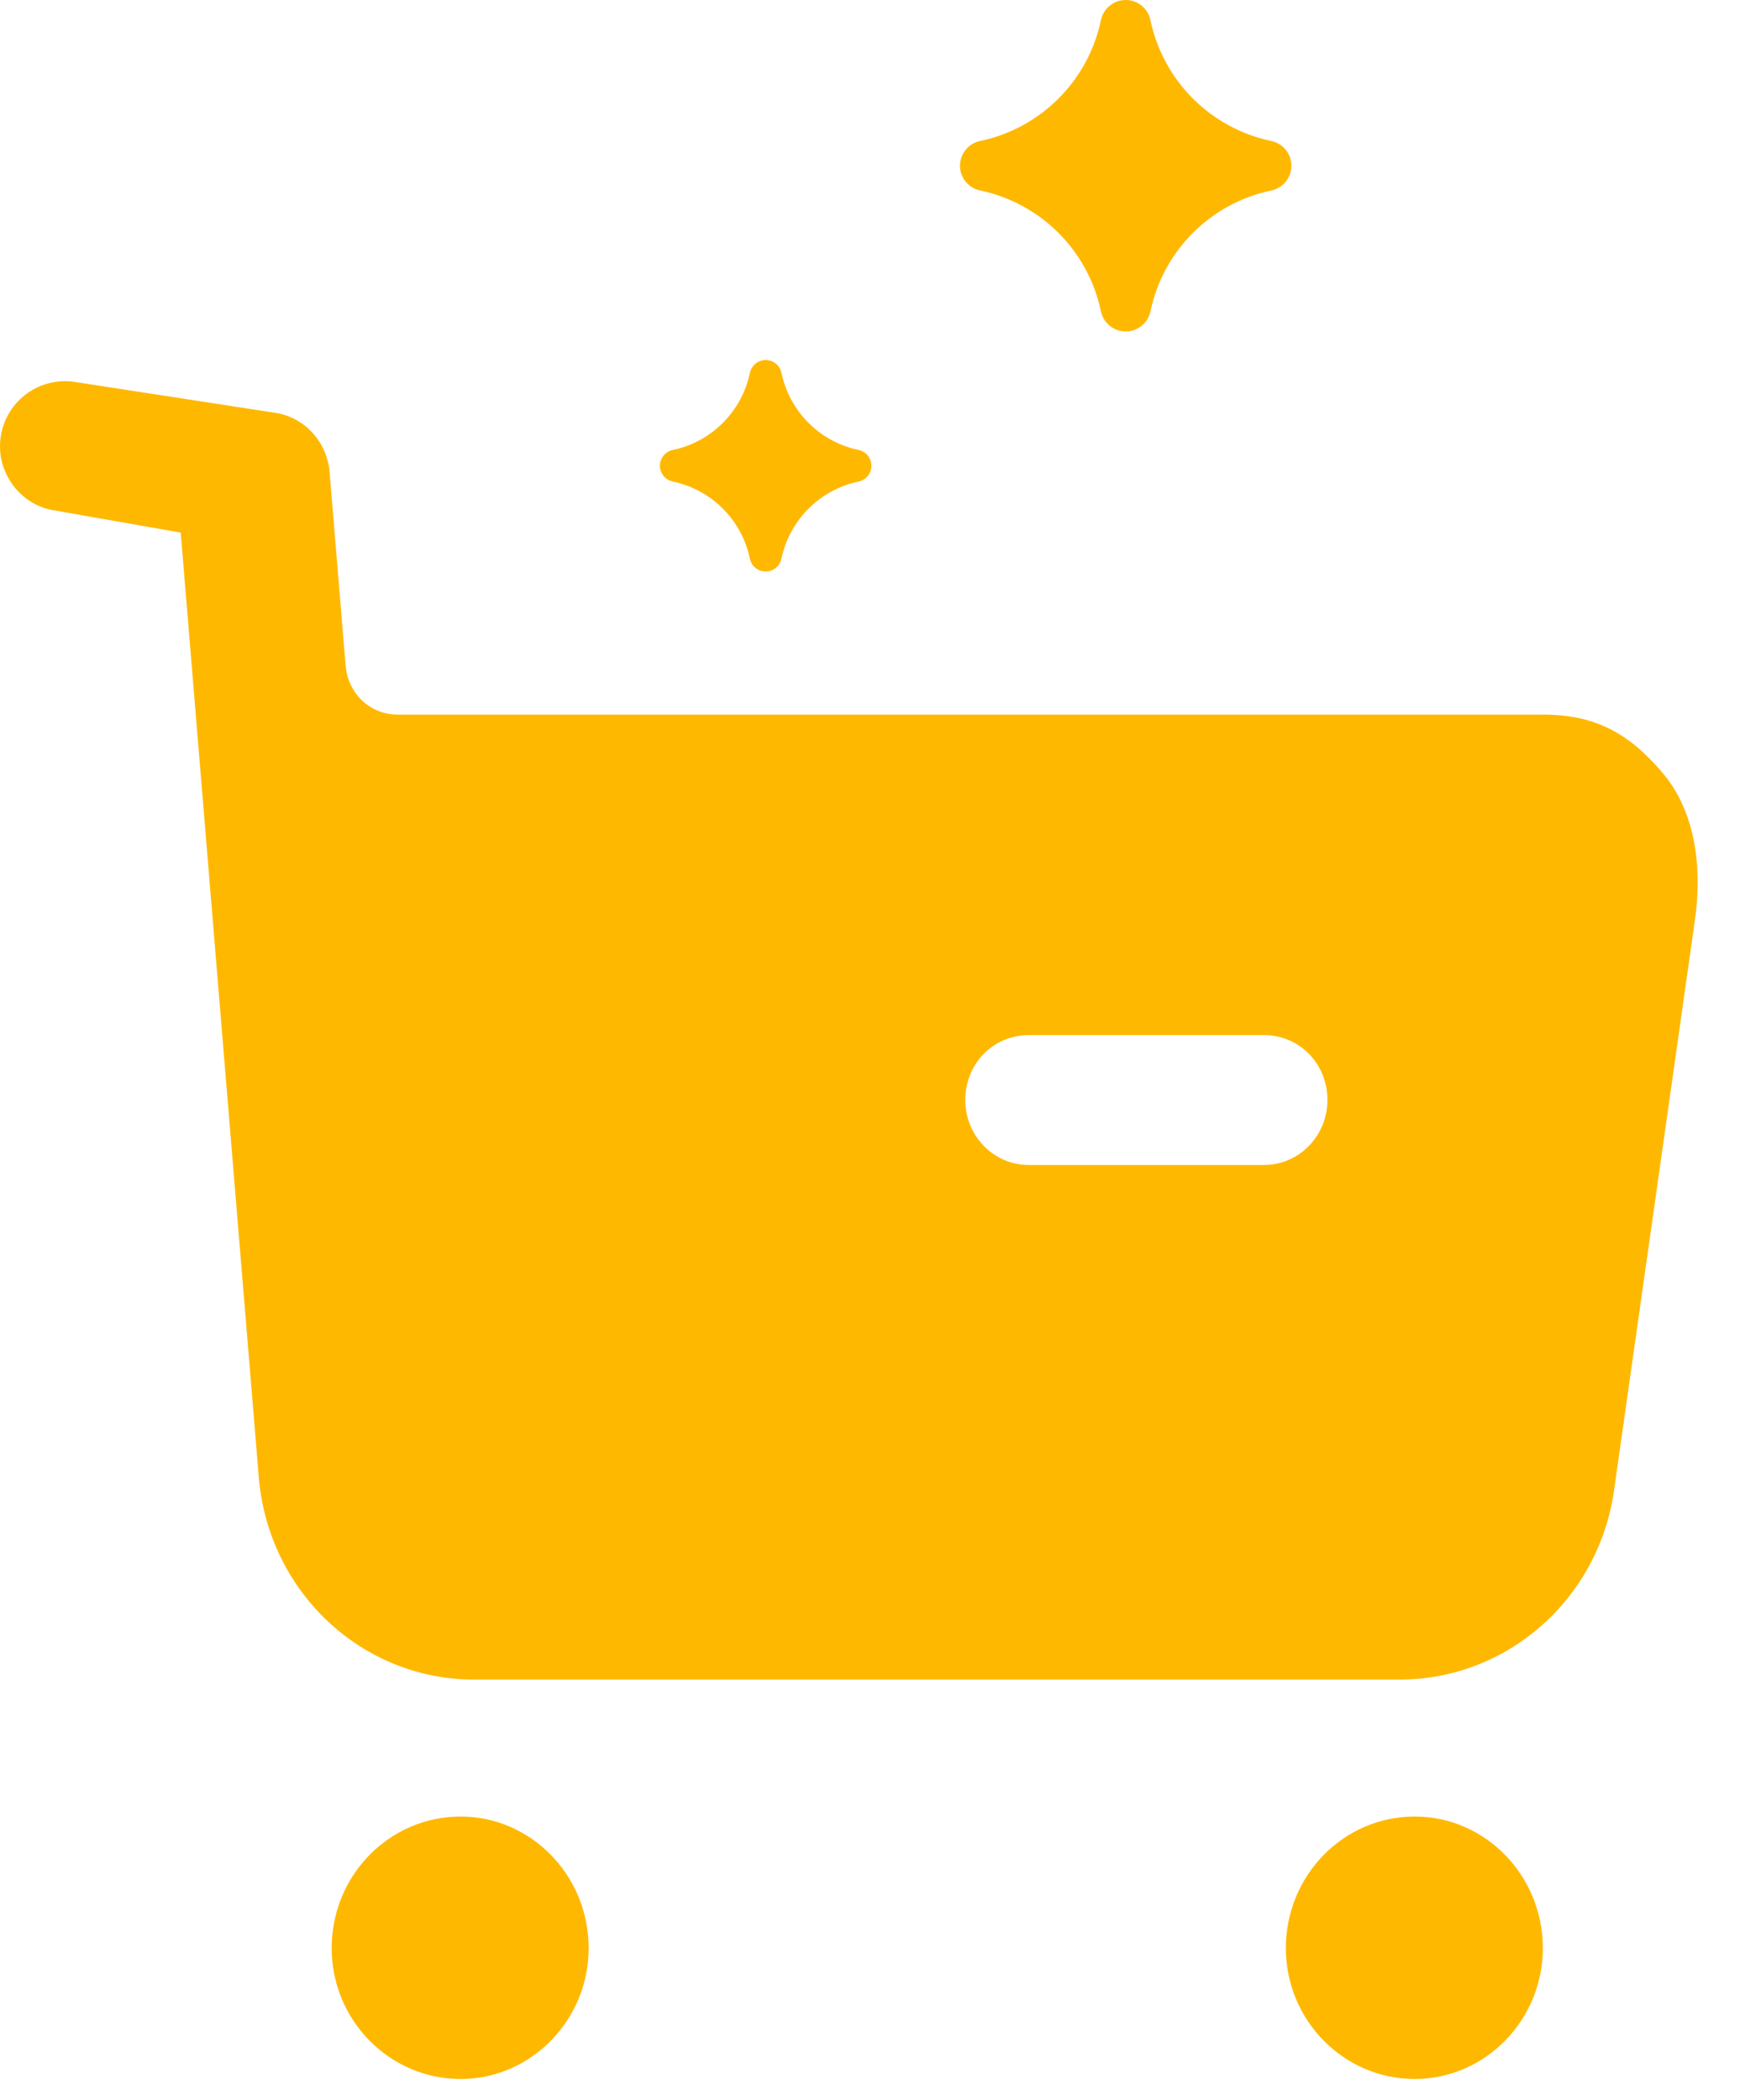 <svg width="29" height="35" viewBox="0 0 29 35" fill="none" xmlns="http://www.w3.org/2000/svg">
<path d="M16.334 3.174C17.346 3.386 18.137 4.177 18.349 5.189C18.39 5.384 18.562 5.524 18.762 5.524C18.961 5.524 19.133 5.384 19.174 5.189C19.386 4.177 20.177 3.386 21.189 3.174C21.384 3.133 21.523 2.961 21.523 2.762C21.523 2.563 21.384 2.391 21.189 2.35C20.177 2.138 19.386 1.347 19.174 0.335C19.133 0.14 18.961 4.57764e-05 18.762 4.57764e-05C18.562 4.57764e-05 18.39 0.14 18.349 0.335C18.137 1.347 17.346 2.138 16.334 2.35C16.139 2.391 16 2.563 16 2.762C16 2.961 16.139 3.133 16.334 3.174Z" fill="#FFB800"/>
<path d="M11.213 8.025C11.859 8.16 12.363 8.665 12.498 9.31C12.524 9.435 12.634 9.524 12.761 9.524C12.889 9.524 12.998 9.435 13.024 9.31C13.16 8.665 13.664 8.16 14.31 8.025C14.434 7.999 14.523 7.889 14.523 7.762C14.523 7.635 14.434 7.525 14.31 7.499C13.664 7.364 13.16 6.859 13.024 6.214C12.998 6.089 12.889 6 12.761 6C12.634 6 12.525 6.089 12.498 6.214C12.363 6.859 11.859 7.364 11.213 7.499C11.089 7.525 10.999 7.635 10.999 7.762C10.999 7.889 11.089 7.999 11.213 8.025Z" fill="#FFB800"/>
<path d="M7.677 30.273C8.85 30.273 9.811 31.254 9.811 32.467C9.811 33.665 8.85 34.647 7.677 34.647C6.489 34.647 5.528 33.665 5.528 32.467C5.528 31.254 6.489 30.273 7.677 30.273ZM23.579 30.273C24.753 30.273 25.714 31.254 25.714 32.467C25.714 33.665 24.753 34.647 23.579 34.647C22.392 34.647 21.431 33.665 21.431 32.467C21.431 31.254 22.392 30.273 23.579 30.273ZM1.101 6.353L1.245 6.365L4.616 6.884C5.097 6.972 5.45 7.375 5.493 7.865L5.761 11.099C5.804 11.563 6.171 11.909 6.624 11.909H25.714C26.577 11.909 27.142 12.212 27.707 12.877C28.273 13.541 28.372 14.493 28.245 15.358L26.902 24.829C26.647 26.649 25.121 27.991 23.325 27.991H7.903C6.023 27.991 4.468 26.52 4.313 24.614L3.012 8.876L0.877 8.501C0.312 8.4 -0.084 7.837 0.015 7.259C0.114 6.669 0.665 6.277 1.245 6.365L1.101 6.353ZM21.064 17.25H17.148C16.554 17.25 16.088 17.726 16.088 18.332C16.088 18.924 16.554 19.415 17.148 19.415H21.064C21.657 19.415 22.124 18.924 22.124 18.332C22.124 17.726 21.657 17.25 21.064 17.25Z" fill="#FFB800"/>
</svg>
